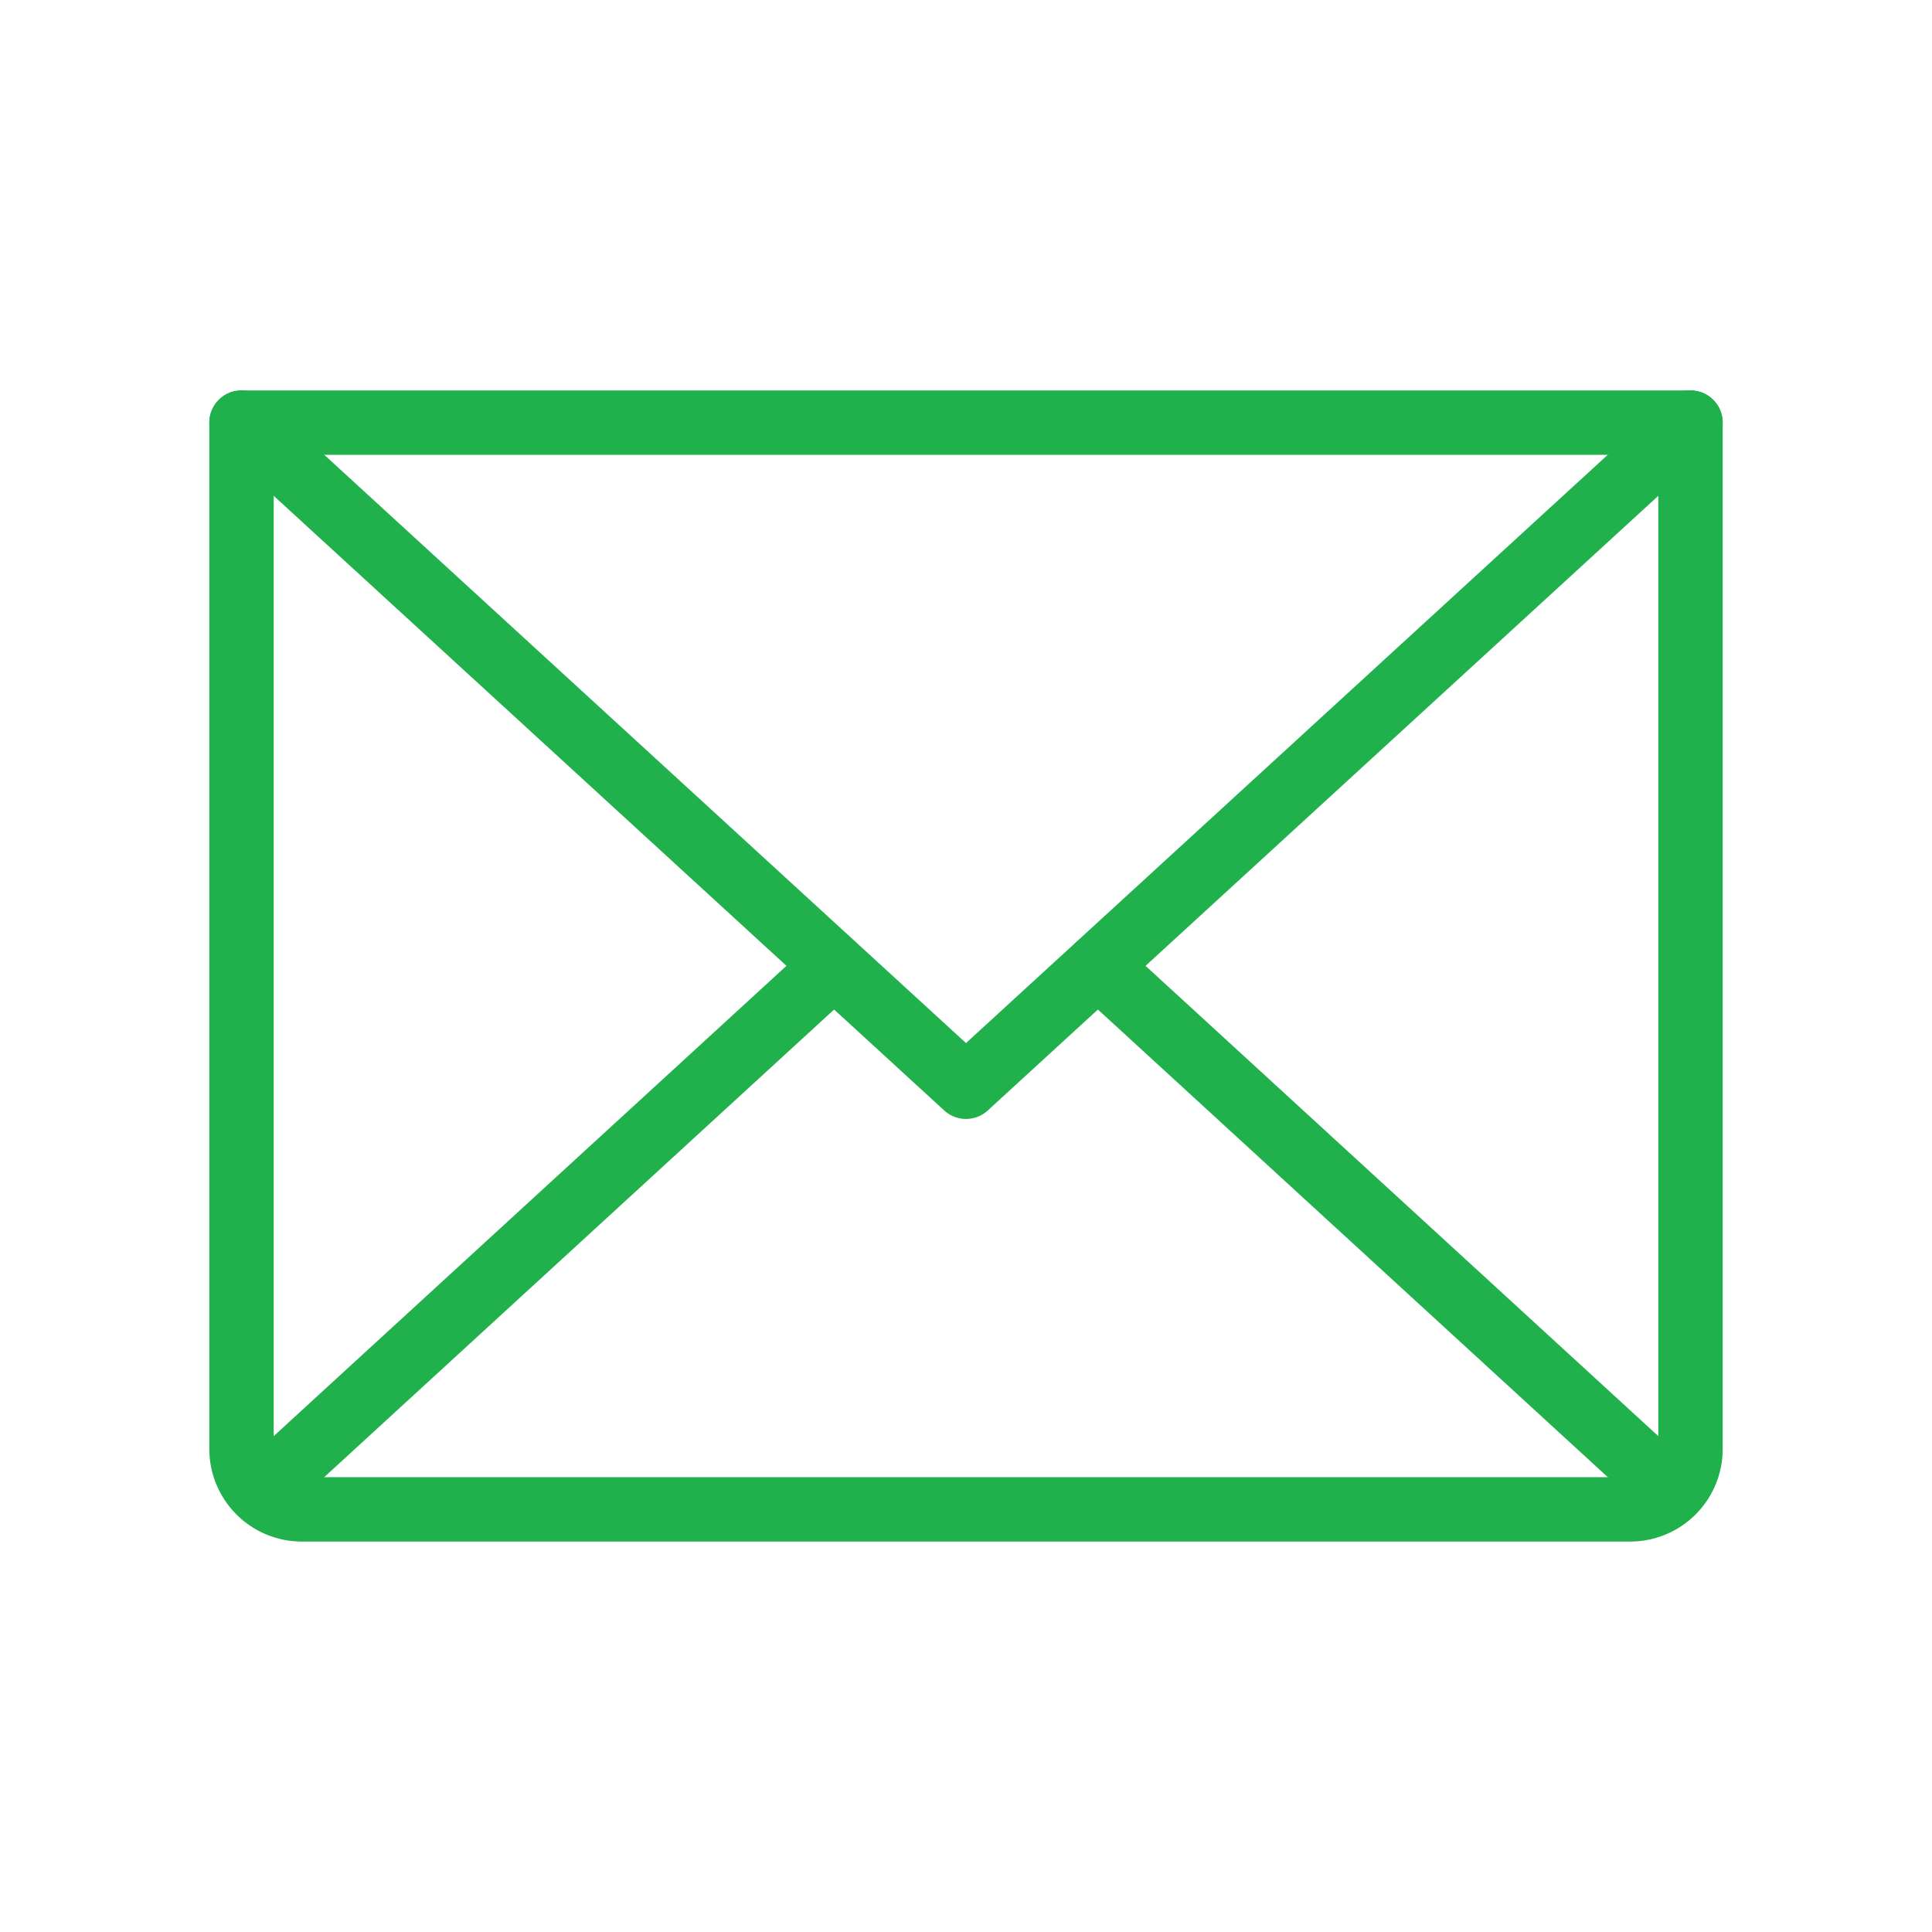 <svg width="60" height="60" viewBox="0 0 60 60" fill="none" xmlns="http://www.w3.org/2000/svg">
<path d="M52.5 13.125L30 33.75L7.5 13.125" stroke="#20B14C" stroke-width="2" stroke-linecap="round" stroke-linejoin="round"/>
<path d="M7.5 13.125H52.5V45C52.5 45.497 52.303 45.974 51.951 46.326C51.599 46.678 51.122 46.875 50.625 46.875H9.375C8.878 46.875 8.401 46.678 8.049 46.326C7.698 45.974 7.5 45.497 7.5 45V13.125Z" stroke="#20B14C" stroke-width="2" stroke-linecap="round" stroke-linejoin="round"/>
<path d="M25.898 30L8.086 46.336" stroke="#20B14C" stroke-width="2" stroke-linecap="round" stroke-linejoin="round"/>
<path d="M51.914 46.336L34.102 30" stroke="#20B14C" stroke-width="2" stroke-linecap="round" stroke-linejoin="round"/>
</svg>
